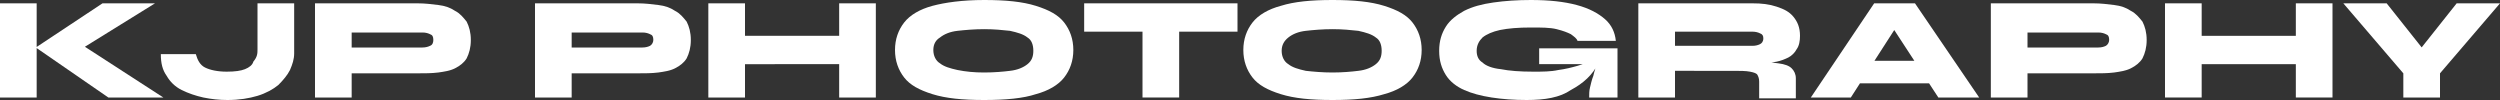 <svg xmlns="http://www.w3.org/2000/svg" xmlns:xlink="http://www.w3.org/1999/xlink" id="Layer_1" x="0px" y="0px" viewBox="0 0 300 12" xml:space="preserve"><rect x="0" y="0" width="300" height="12" fill="#333333" stroke="none"/><g>	<path fill="#FFFFFF" d="M0,0.4h4.4v11.3H0V0.4z M9.4,6.1v-1l10.2,6.6h-6.6l-8.7-6l8-5.3h6.3L9.4,6.1z"></path>	<path fill="#FFFFFF" d="M30.9,5.9V0.4h4.4v6c0,0.7-0.2,1.3-0.5,2c-0.3,0.6-0.8,1.2-1.4,1.8c-0.6,0.5-1.5,1-2.5,1.3  c-1,0.3-2.2,0.5-3.6,0.5c-1,0-1.9-0.1-2.9-0.3c-0.9-0.2-1.8-0.5-2.6-0.9c-0.8-0.4-1.4-1-1.8-1.7c-0.5-0.7-0.7-1.5-0.7-2.6h4.2  c0.2,0.7,0.5,1.3,1.1,1.6c0.6,0.3,1.5,0.5,2.6,0.5c1,0,1.7-0.1,2.2-0.3c0.5-0.2,0.9-0.5,1-0.9C30.9,6.8,30.9,6.4,30.9,5.9z"></path>	<path fill="#FFFFFF" d="M41.9,8.8V5.7h8.8c0.4,0,0.7-0.1,0.9-0.2C51.9,5.4,52,5.1,52,4.8c0-0.4-0.1-0.6-0.4-0.7  c-0.2-0.1-0.5-0.2-0.9-0.2h-8.5v7.8h-4.4V0.4h12.3c0.9,0,1.7,0.1,2.5,0.2c0.8,0.1,1.4,0.3,2,0.7c0.6,0.3,1,0.8,1.4,1.3  c0.3,0.6,0.5,1.3,0.5,2.2c0,0.9-0.2,1.6-0.5,2.2c-0.3,0.5-0.8,0.9-1.4,1.2c-0.6,0.3-1.3,0.4-2,0.5c-0.8,0.1-1.6,0.1-2.5,0.1H41.9z"></path>	<path fill="#FFFFFF" d="M68.3,8.8V5.7h8.8c0.4,0,0.7-0.1,0.9-0.2c0.2-0.1,0.4-0.4,0.4-0.7c0-0.4-0.1-0.6-0.4-0.7  c-0.2-0.1-0.5-0.2-0.9-0.2h-8.5v7.8h-4.4V0.4h12.3c0.9,0,1.7,0.1,2.5,0.2c0.8,0.1,1.4,0.3,2,0.7c0.6,0.3,1,0.8,1.4,1.3  c0.3,0.6,0.5,1.3,0.5,2.2c0,0.9-0.2,1.6-0.5,2.2c-0.3,0.5-0.8,0.9-1.4,1.2c-0.6,0.3-1.3,0.4-2,0.5c-0.8,0.1-1.6,0.1-2.5,0.1H68.3z"></path>	<path fill="#FFFFFF" d="M85,0.4h4.4v11.3H85V0.4z M88.8,4.3h12.5v3.4H88.8V4.3z M100.7,0.4h4.4v11.3h-4.4V0.4z"></path>	<path fill="#FFFFFF" d="M118.1,12c-2.6,0-4.6-0.2-6.2-0.7s-2.7-1.1-3.4-2c-0.7-0.9-1.1-2-1.1-3.3c0-1.3,0.4-2.4,1.1-3.3  c0.7-0.9,1.9-1.6,3.4-2s3.6-0.7,6.2-0.7c2.6,0,4.6,0.2,6.2,0.7c1.6,0.5,2.7,1.1,3.4,2c0.7,0.9,1.1,2,1.1,3.3c0,1.3-0.4,2.4-1.1,3.3  c-0.7,0.9-1.9,1.6-3.4,2C122.8,11.8,120.7,12,118.1,12z M118.1,8.7c1.2,0,2.3-0.1,3.1-0.2c0.9-0.1,1.6-0.4,2.1-0.8  c0.5-0.4,0.7-0.9,0.7-1.6c0-0.7-0.2-1.3-0.7-1.6c-0.5-0.4-1.2-0.6-2.1-0.8c-0.9-0.1-1.9-0.2-3.1-0.2c-1.2,0-2.3,0.1-3.2,0.2  c-0.9,0.1-1.6,0.4-2.1,0.8C112.3,4.8,112,5.3,112,6c0,0.7,0.3,1.3,0.8,1.6c0.5,0.4,1.2,0.6,2.1,0.8C115.9,8.6,116.9,8.7,118.1,8.7z  "></path>	<path fill="#FFFFFF" d="M130.1,0.4h18.4v3.4h-18.4V0.4z M137.1,3.5h4.4v8.2h-4.4V3.5z"></path>	<path fill="#FFFFFF" d="M159.9,12c-2.6,0-4.6-0.2-6.2-0.7c-1.6-0.5-2.7-1.1-3.4-2c-0.7-0.9-1.1-2-1.1-3.3c0-1.3,0.4-2.4,1.1-3.3  c0.7-0.9,1.9-1.6,3.4-2c1.6-0.5,3.6-0.7,6.2-0.7c2.6,0,4.6,0.2,6.2,0.7c1.6,0.5,2.7,1.1,3.4,2c0.7,0.9,1.1,2,1.1,3.3  c0,1.3-0.4,2.4-1.1,3.3c-0.7,0.9-1.9,1.6-3.4,2C164.5,11.8,162.5,12,159.9,12z M159.9,8.7c1.2,0,2.3-0.1,3.1-0.2  c0.9-0.1,1.6-0.4,2.1-0.8c0.5-0.4,0.7-0.9,0.7-1.6c0-0.7-0.2-1.3-0.7-1.6c-0.5-0.4-1.2-0.6-2.1-0.8c-0.9-0.1-1.9-0.2-3.1-0.2  c-1.2,0-2.3,0.1-3.2,0.2c-0.9,0.1-1.6,0.4-2.1,0.8c-0.5,0.4-0.8,0.9-0.8,1.6c0,0.7,0.3,1.3,0.8,1.6c0.5,0.4,1.2,0.6,2.1,0.8  C157.6,8.6,158.7,8.7,159.9,8.7z"></path>	<path fill="#FFFFFF" d="M183.2,12c-1.5,0-2.9-0.1-4.2-0.3c-1.3-0.2-2.4-0.5-3.3-0.9c-0.9-0.4-1.7-1-2.2-1.8  c-0.5-0.8-0.8-1.7-0.8-2.9s0.3-2.1,0.8-2.9c0.5-0.8,1.3-1.4,2.2-1.9c1-0.5,2.1-0.8,3.5-1c1.4-0.2,2.9-0.3,4.5-0.3  c2.2,0,4,0.2,5.5,0.6c1.5,0.4,2.6,1,3.4,1.7s1.2,1.6,1.3,2.6h-4.6c-0.1-0.3-0.4-0.5-0.8-0.8c-0.4-0.2-0.9-0.4-1.7-0.6  c-0.8-0.2-1.8-0.2-3.1-0.2c-1.5,0-2.7,0.1-3.7,0.3c-0.9,0.2-1.6,0.5-2.1,0.9c-0.4,0.4-0.7,0.9-0.7,1.6c0,0.6,0.2,1.1,0.7,1.4  c0.4,0.4,1.2,0.7,2.2,0.8c1,0.2,2.3,0.3,3.9,0.3c1.1,0,2.1,0,3-0.2c0.8-0.1,1.6-0.3,2.3-0.5c0.7-0.2,1.4-0.5,2.1-0.8l0.4,0.5  c-0.7,1.4-1.8,2.4-3.3,3.2C187.2,11.7,185.4,12,183.2,12z M190.7,11.7c0-0.4,0-0.8,0.1-1.2c0.1-0.4,0.2-0.9,0.4-1.4  c0.1-0.5,0.3-1,0.4-1.4h-6.9V5.8h9.4v5.9H190.7z"></path>	<path fill="#FFFFFF" d="M196.6,11.7V0.4h13.7c1.1,0,2,0.1,2.9,0.4s1.5,0.6,2,1.2c0.5,0.6,0.8,1.3,0.8,2.3c0,0.6-0.1,1.2-0.4,1.6  c-0.2,0.4-0.6,0.8-1,1c-0.4,0.2-0.9,0.4-1.4,0.5c-0.5,0.1-1.1,0.2-1.7,0.2l-1.3-0.2c1.4,0,2.5,0.1,3.2,0.2c0.8,0.1,1.3,0.3,1.6,0.6  c0.3,0.3,0.5,0.7,0.5,1.2v2.4h-4.4V9.8c0-0.4-0.1-0.6-0.2-0.8c-0.1-0.2-0.4-0.3-0.9-0.4c-0.5-0.1-1.2-0.1-2.1-0.1H201v3.2H196.6z   M201,5.5h9.3c0.4,0,0.7-0.1,0.9-0.2c0.2-0.1,0.4-0.3,0.4-0.7c0-0.3-0.1-0.5-0.4-0.6c-0.2-0.1-0.5-0.2-0.9-0.2H201V5.5z"></path>	<path fill="#FFFFFF" d="M217.3,11.7l7.6-11.3h4.9l7.7,11.3h-4.9l-6.6-10.1h2.6l-6.5,10.1H217.3z M221.3,10V7.3h12.1V10H221.3z"></path>	<path fill="#FFFFFF" d="M243,8.8V5.7h8.8c0.4,0,0.7-0.1,0.9-0.2c0.2-0.1,0.4-0.4,0.4-0.7c0-0.4-0.1-0.6-0.4-0.7  c-0.2-0.1-0.5-0.2-0.9-0.2h-8.5v7.8h-4.4V0.4h12.3c0.9,0,1.7,0.1,2.5,0.2s1.4,0.3,2,0.7c0.6,0.3,1,0.8,1.4,1.3  c0.3,0.6,0.5,1.3,0.5,2.2c0,0.9-0.2,1.6-0.5,2.2c-0.3,0.5-0.8,0.9-1.4,1.2c-0.6,0.3-1.3,0.4-2,0.5c-0.8,0.1-1.6,0.1-2.5,0.1H243z"></path>	<path fill="#FFFFFF" d="M259.8,0.4h4.4v11.3h-4.4V0.4z M263.5,4.3H276v3.4h-12.5V4.3z M275.5,0.4h4.4v11.3h-4.4V0.4z"></path>	<path fill="#FFFFFF" d="M300,0.4l-7.2,8.4v2.9h-4.4V8.8l-7.2-8.4h5.2l5.8,7.3H289l5.8-7.3H300z"></path></g></svg>